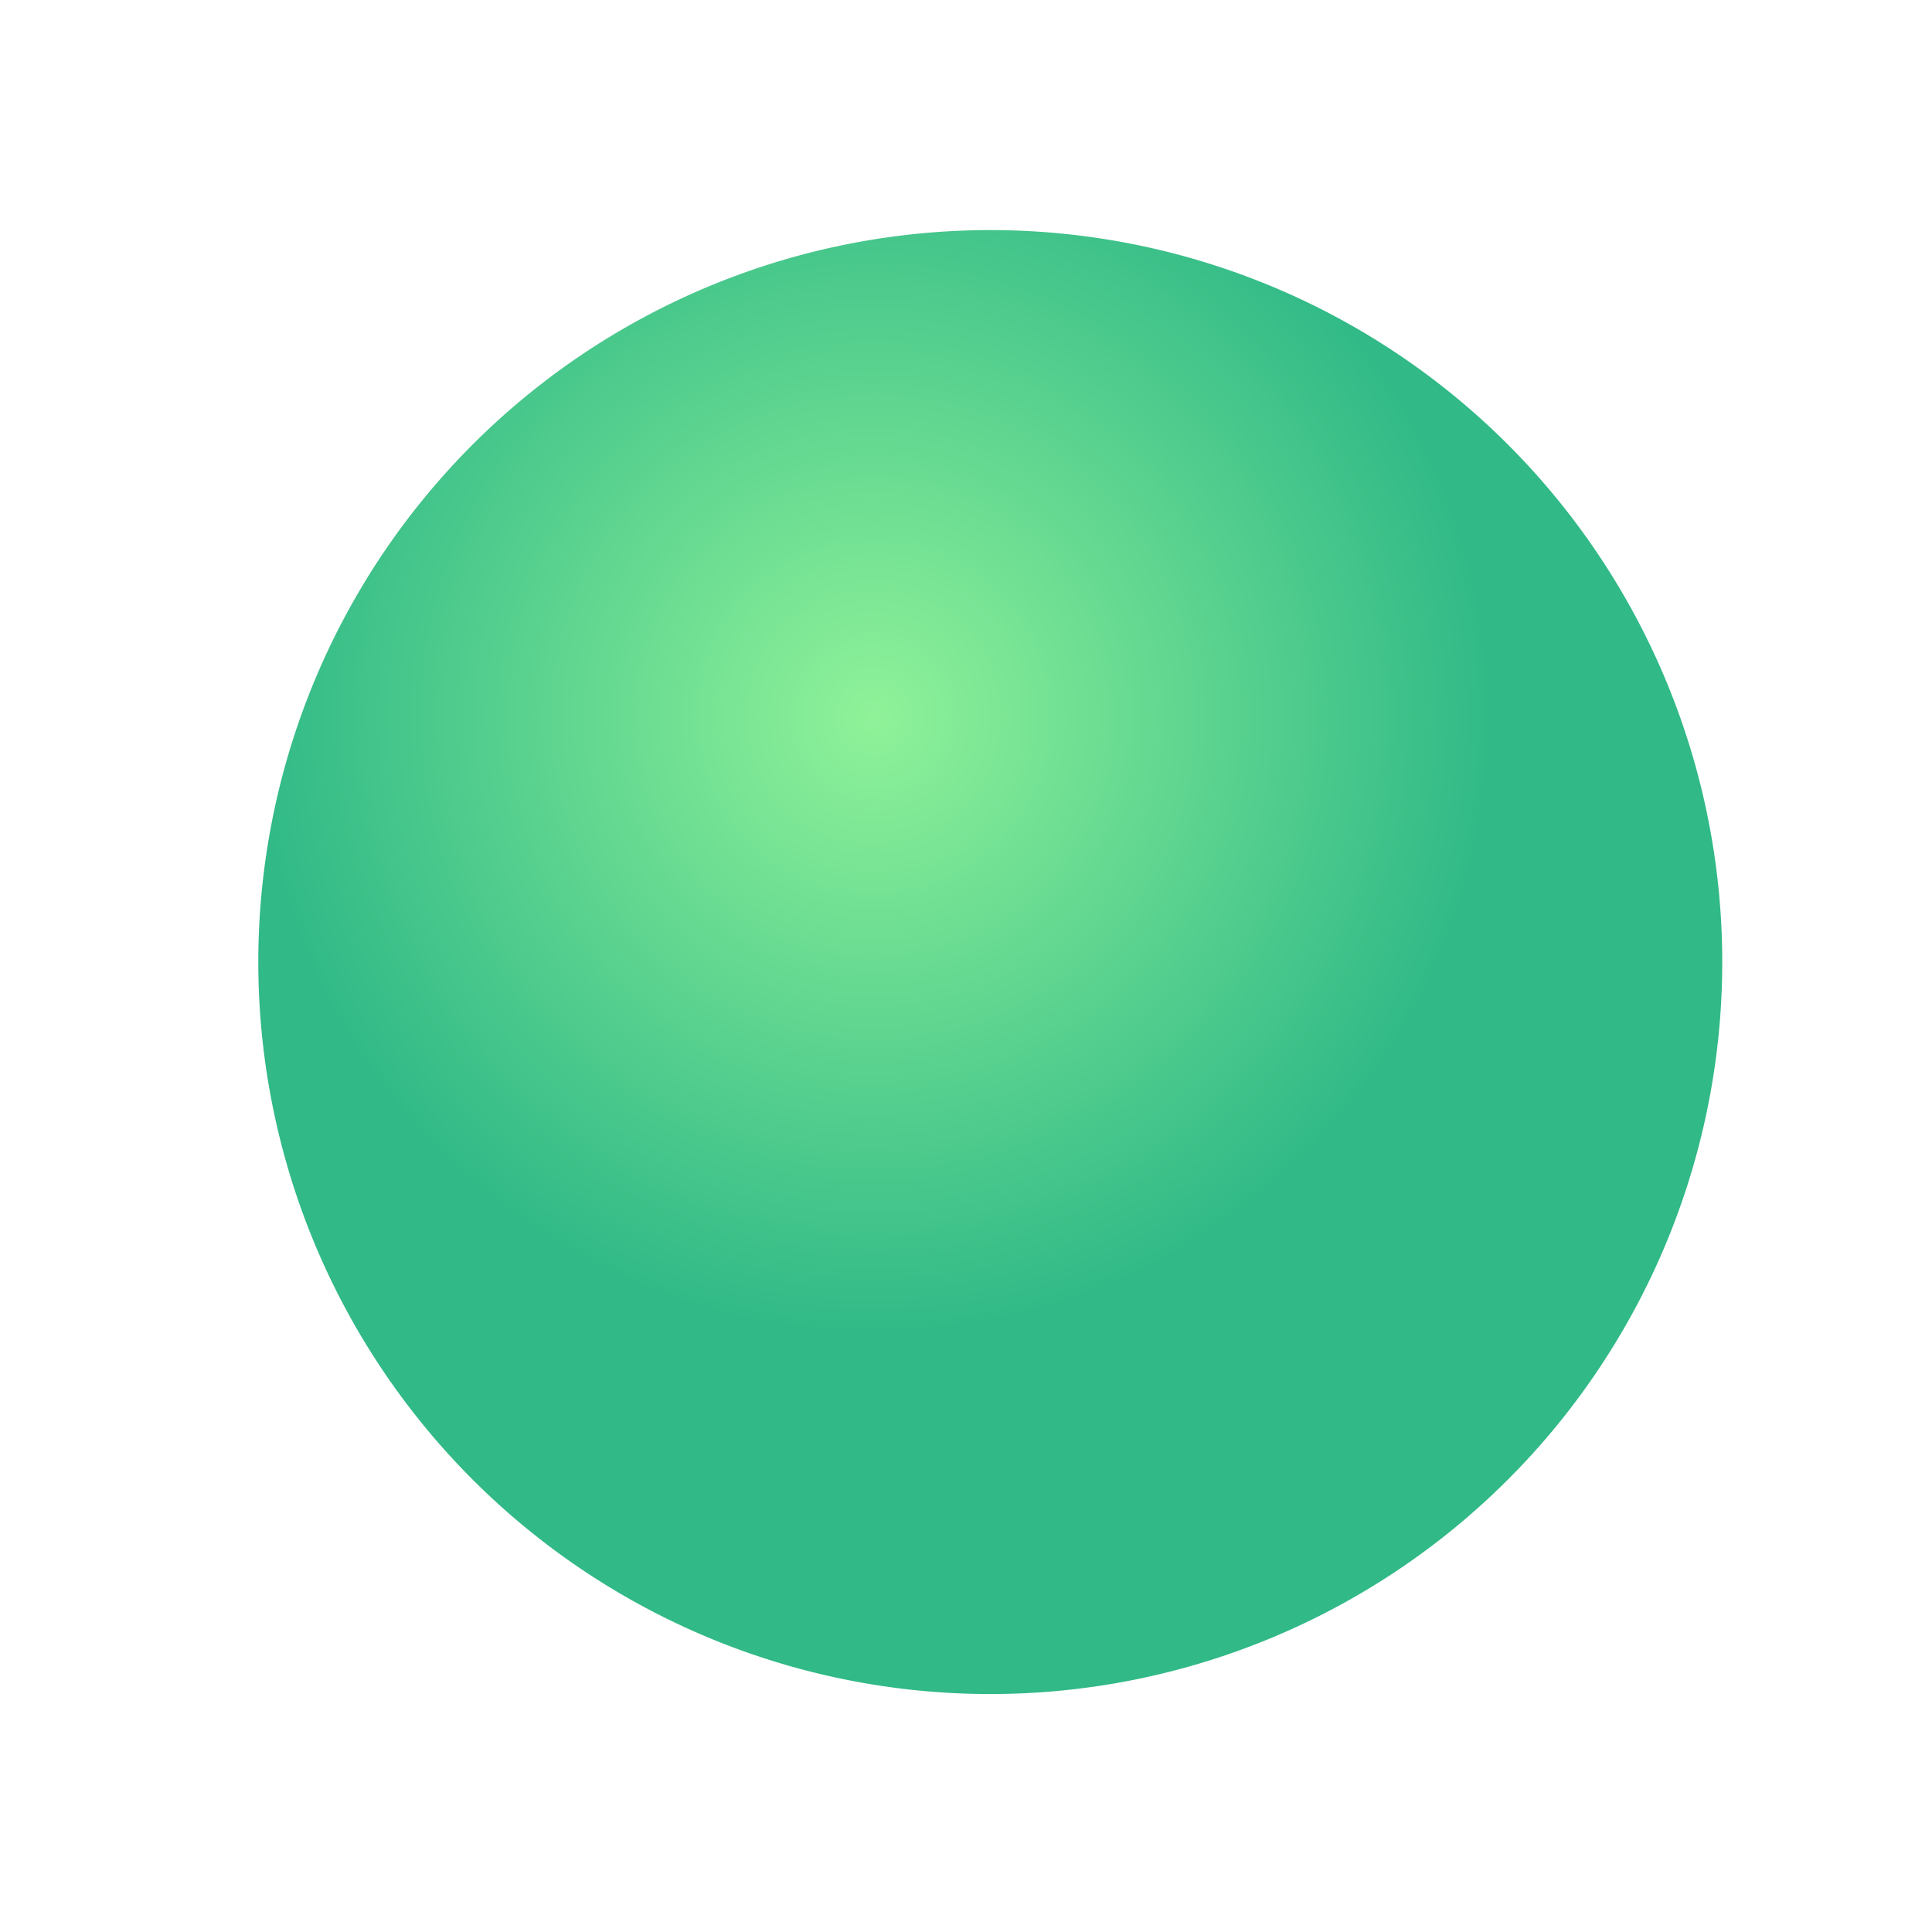 <svg xmlns="http://www.w3.org/2000/svg" xmlns:xlink="http://www.w3.org/1999/xlink" width="100.42" height="100.419" viewBox="0 0 100.42 100.419">
  <defs>
    <style>
      .cls-1 {
        opacity: 0.93;
        fill: url(#radial-gradient);
      }
    </style>
    <radialGradient id="radial-gradient" cx="0.371" cy="0.366" r="0.424" gradientTransform="translate(0.473 -0.207) rotate(42.797)" gradientUnits="objectBoundingBox">
      <stop offset="0" stop-color="#87f191"/>
      <stop offset="1" stop-color="#21b47e"/>
    </radialGradient>
  </defs>
  <path id="패스_5263" data-name="패스 5263" class="cls-1" d="M2302.82,873.814a38.026,38.026,0,1,1-8.924-24.478,38.031,38.031,0,0,1,8.924,24.478" transform="matrix(0.914, -0.407, 0.407, 0.914, -2374.191, 173.113)"/>
</svg>
